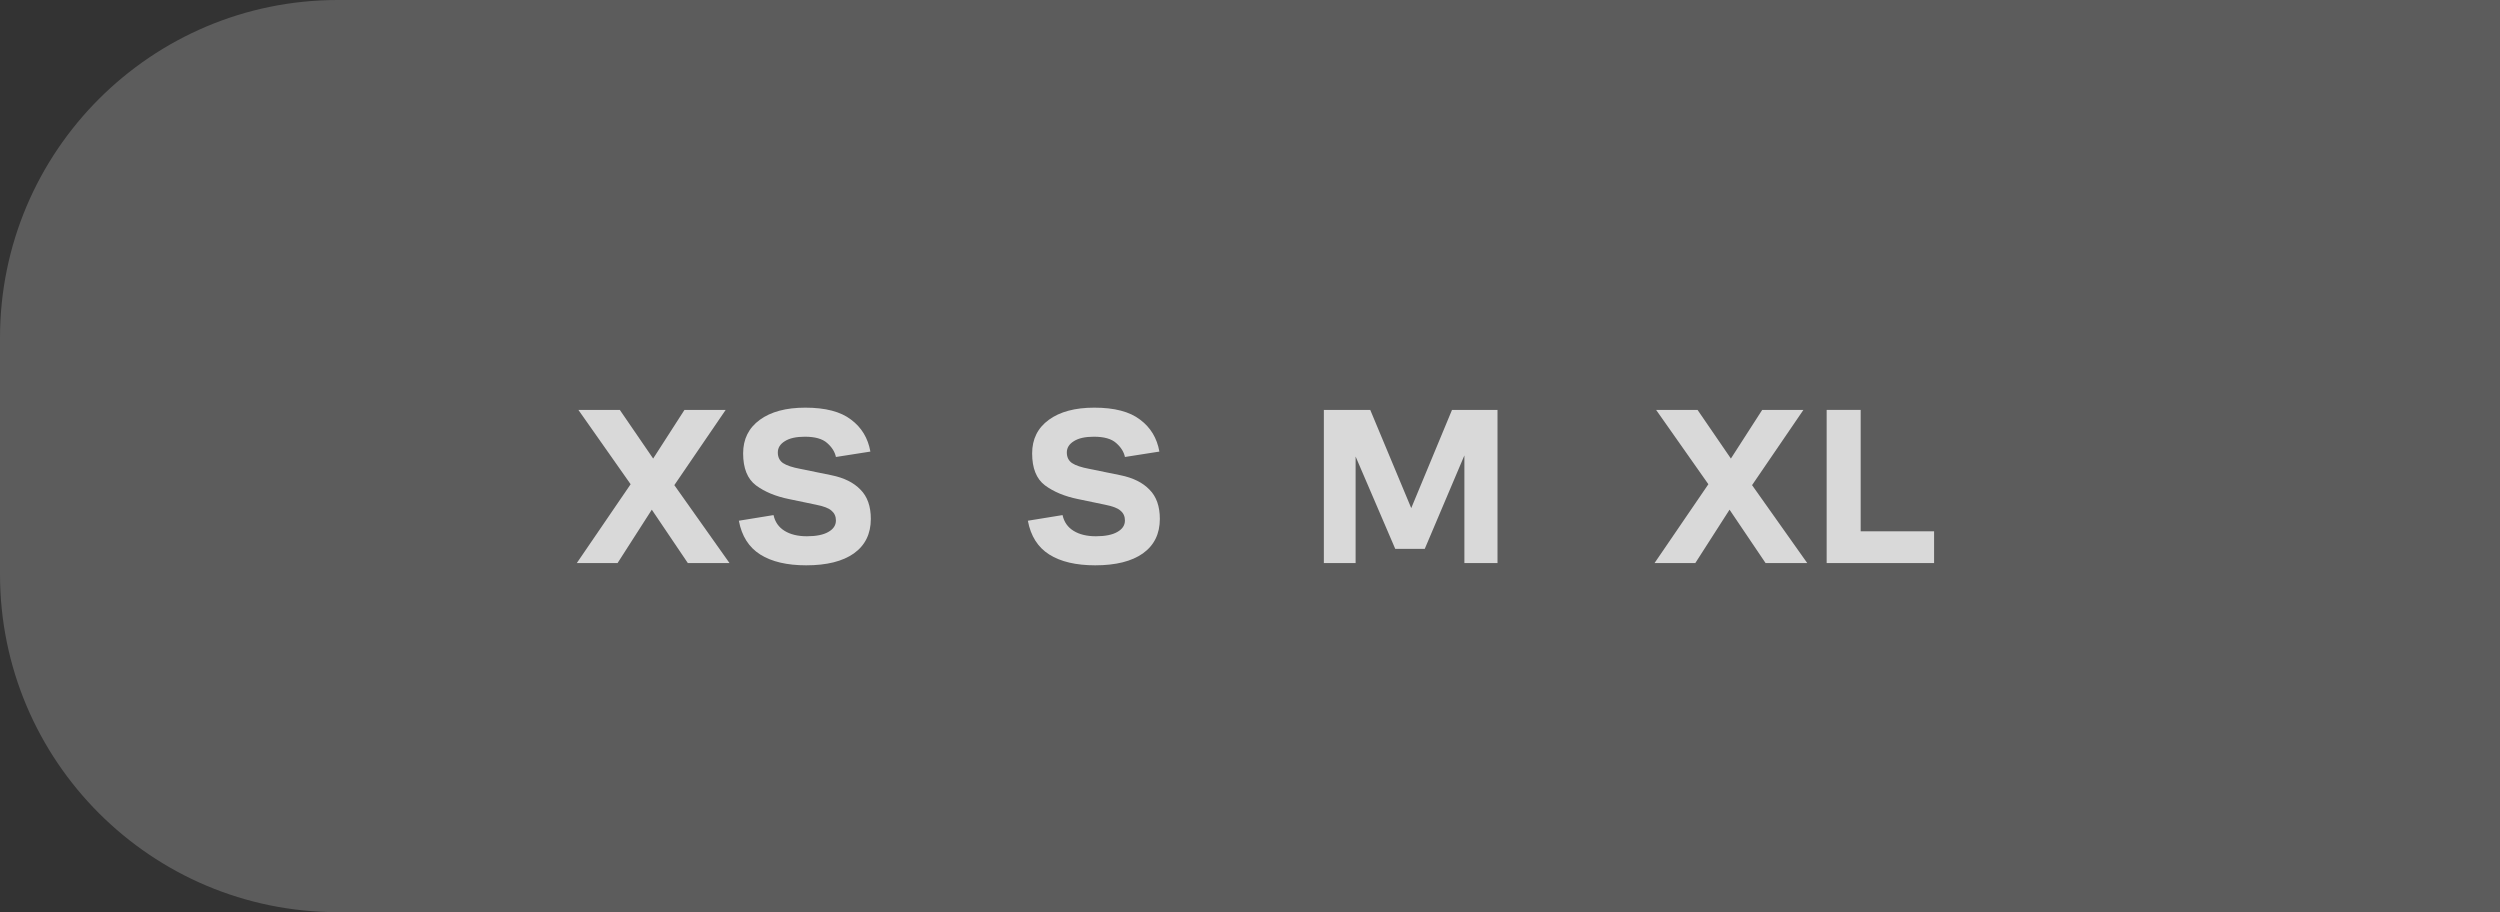 <?xml version="1.0" encoding="UTF-8"?> <svg xmlns="http://www.w3.org/2000/svg" width="222" height="81" viewBox="0 0 222 81" fill="none"><rect x="0" y="0" width="222" height="81" fill="#333333" stroke="none"/><path d="M0 30C0 13.431 13.431 0 30 0H222V81H30C13.431 81 0 67.569 0 51V30Z" fill="white" fill-opacity="0.2"></path><path d="M51.22 50L56 43L51.36 36.4H55.04L58 40.72L60.78 36.4H64.44L59.88 43.08L64.78 50H61.08L57.88 45.26L54.84 50H51.22Z" fill="#D9D9D9"></path><path d="M65.61 46.24L68.69 45.74C68.823 46.353 69.15 46.82 69.67 47.14C70.19 47.46 70.85 47.62 71.65 47.62C72.477 47.62 73.11 47.493 73.55 47.24C74.004 46.987 74.23 46.647 74.23 46.22C74.23 45.86 74.103 45.574 73.85 45.36C73.61 45.133 73.15 44.953 72.47 44.82L70.07 44.32C68.883 44.08 67.903 43.673 67.13 43.1C66.37 42.527 65.99 41.58 65.99 40.26C65.99 38.993 66.484 38 67.47 37.28C68.457 36.56 69.803 36.2 71.51 36.2C73.297 36.2 74.65 36.553 75.57 37.26C76.504 37.953 77.077 38.9 77.29 40.1L74.23 40.58C74.137 40.127 73.877 39.714 73.45 39.34C73.037 38.967 72.377 38.78 71.47 38.78C70.697 38.78 70.103 38.913 69.69 39.18C69.277 39.434 69.07 39.767 69.07 40.18C69.07 40.593 69.224 40.907 69.53 41.12C69.85 41.334 70.37 41.507 71.09 41.64L73.83 42.2C74.95 42.427 75.81 42.853 76.41 43.48C77.023 44.093 77.33 44.96 77.33 46.08C77.33 47.4 76.83 48.42 75.83 49.14C74.83 49.847 73.417 50.2 71.59 50.2C69.883 50.2 68.523 49.88 67.51 49.24C66.497 48.6 65.864 47.6 65.61 46.24Z" fill="#D9D9D9"></path><path d="M91.274 46.24L94.354 45.74C94.488 46.353 94.814 46.82 95.334 47.14C95.854 47.46 96.514 47.62 97.314 47.62C98.141 47.62 98.774 47.493 99.214 47.24C99.668 46.987 99.894 46.647 99.894 46.22C99.894 45.86 99.768 45.574 99.514 45.36C99.274 45.133 98.814 44.953 98.134 44.82L95.734 44.32C94.548 44.08 93.568 43.673 92.794 43.1C92.034 42.527 91.654 41.58 91.654 40.26C91.654 38.993 92.148 38 93.134 37.28C94.121 36.56 95.468 36.2 97.174 36.2C98.961 36.2 100.314 36.553 101.234 37.26C102.168 37.953 102.741 38.9 102.954 40.1L99.894 40.58C99.801 40.127 99.541 39.714 99.114 39.34C98.701 38.967 98.041 38.78 97.134 38.78C96.361 38.78 95.768 38.913 95.354 39.18C94.941 39.434 94.734 39.767 94.734 40.18C94.734 40.593 94.888 40.907 95.194 41.12C95.514 41.334 96.034 41.507 96.754 41.64L99.494 42.2C100.614 42.427 101.474 42.853 102.074 43.48C102.688 44.093 102.994 44.96 102.994 46.08C102.994 47.4 102.494 48.42 101.494 49.14C100.494 49.847 99.081 50.2 97.254 50.2C95.548 50.2 94.188 49.88 93.174 49.24C92.161 48.6 91.528 47.6 91.274 46.24Z" fill="#D9D9D9"></path><path d="M123.898 48.74L120.378 40.54V50H117.558V36.4H121.678L125.318 45.12L128.938 36.4H132.978V50H130.038V40.44L126.518 48.74H123.898Z" fill="#D9D9D9"></path><path d="M146.923 50L151.703 43L147.063 36.4H150.743L153.703 40.72L156.483 36.4H160.143L155.583 43.08L160.483 50H156.783L153.583 45.26L150.543 50H146.923Z" fill="#D9D9D9"></path><path d="M171.747 47.18V50H162.207V36.4H165.227V47.18H171.747Z" fill="#D9D9D9"></path></svg> 
